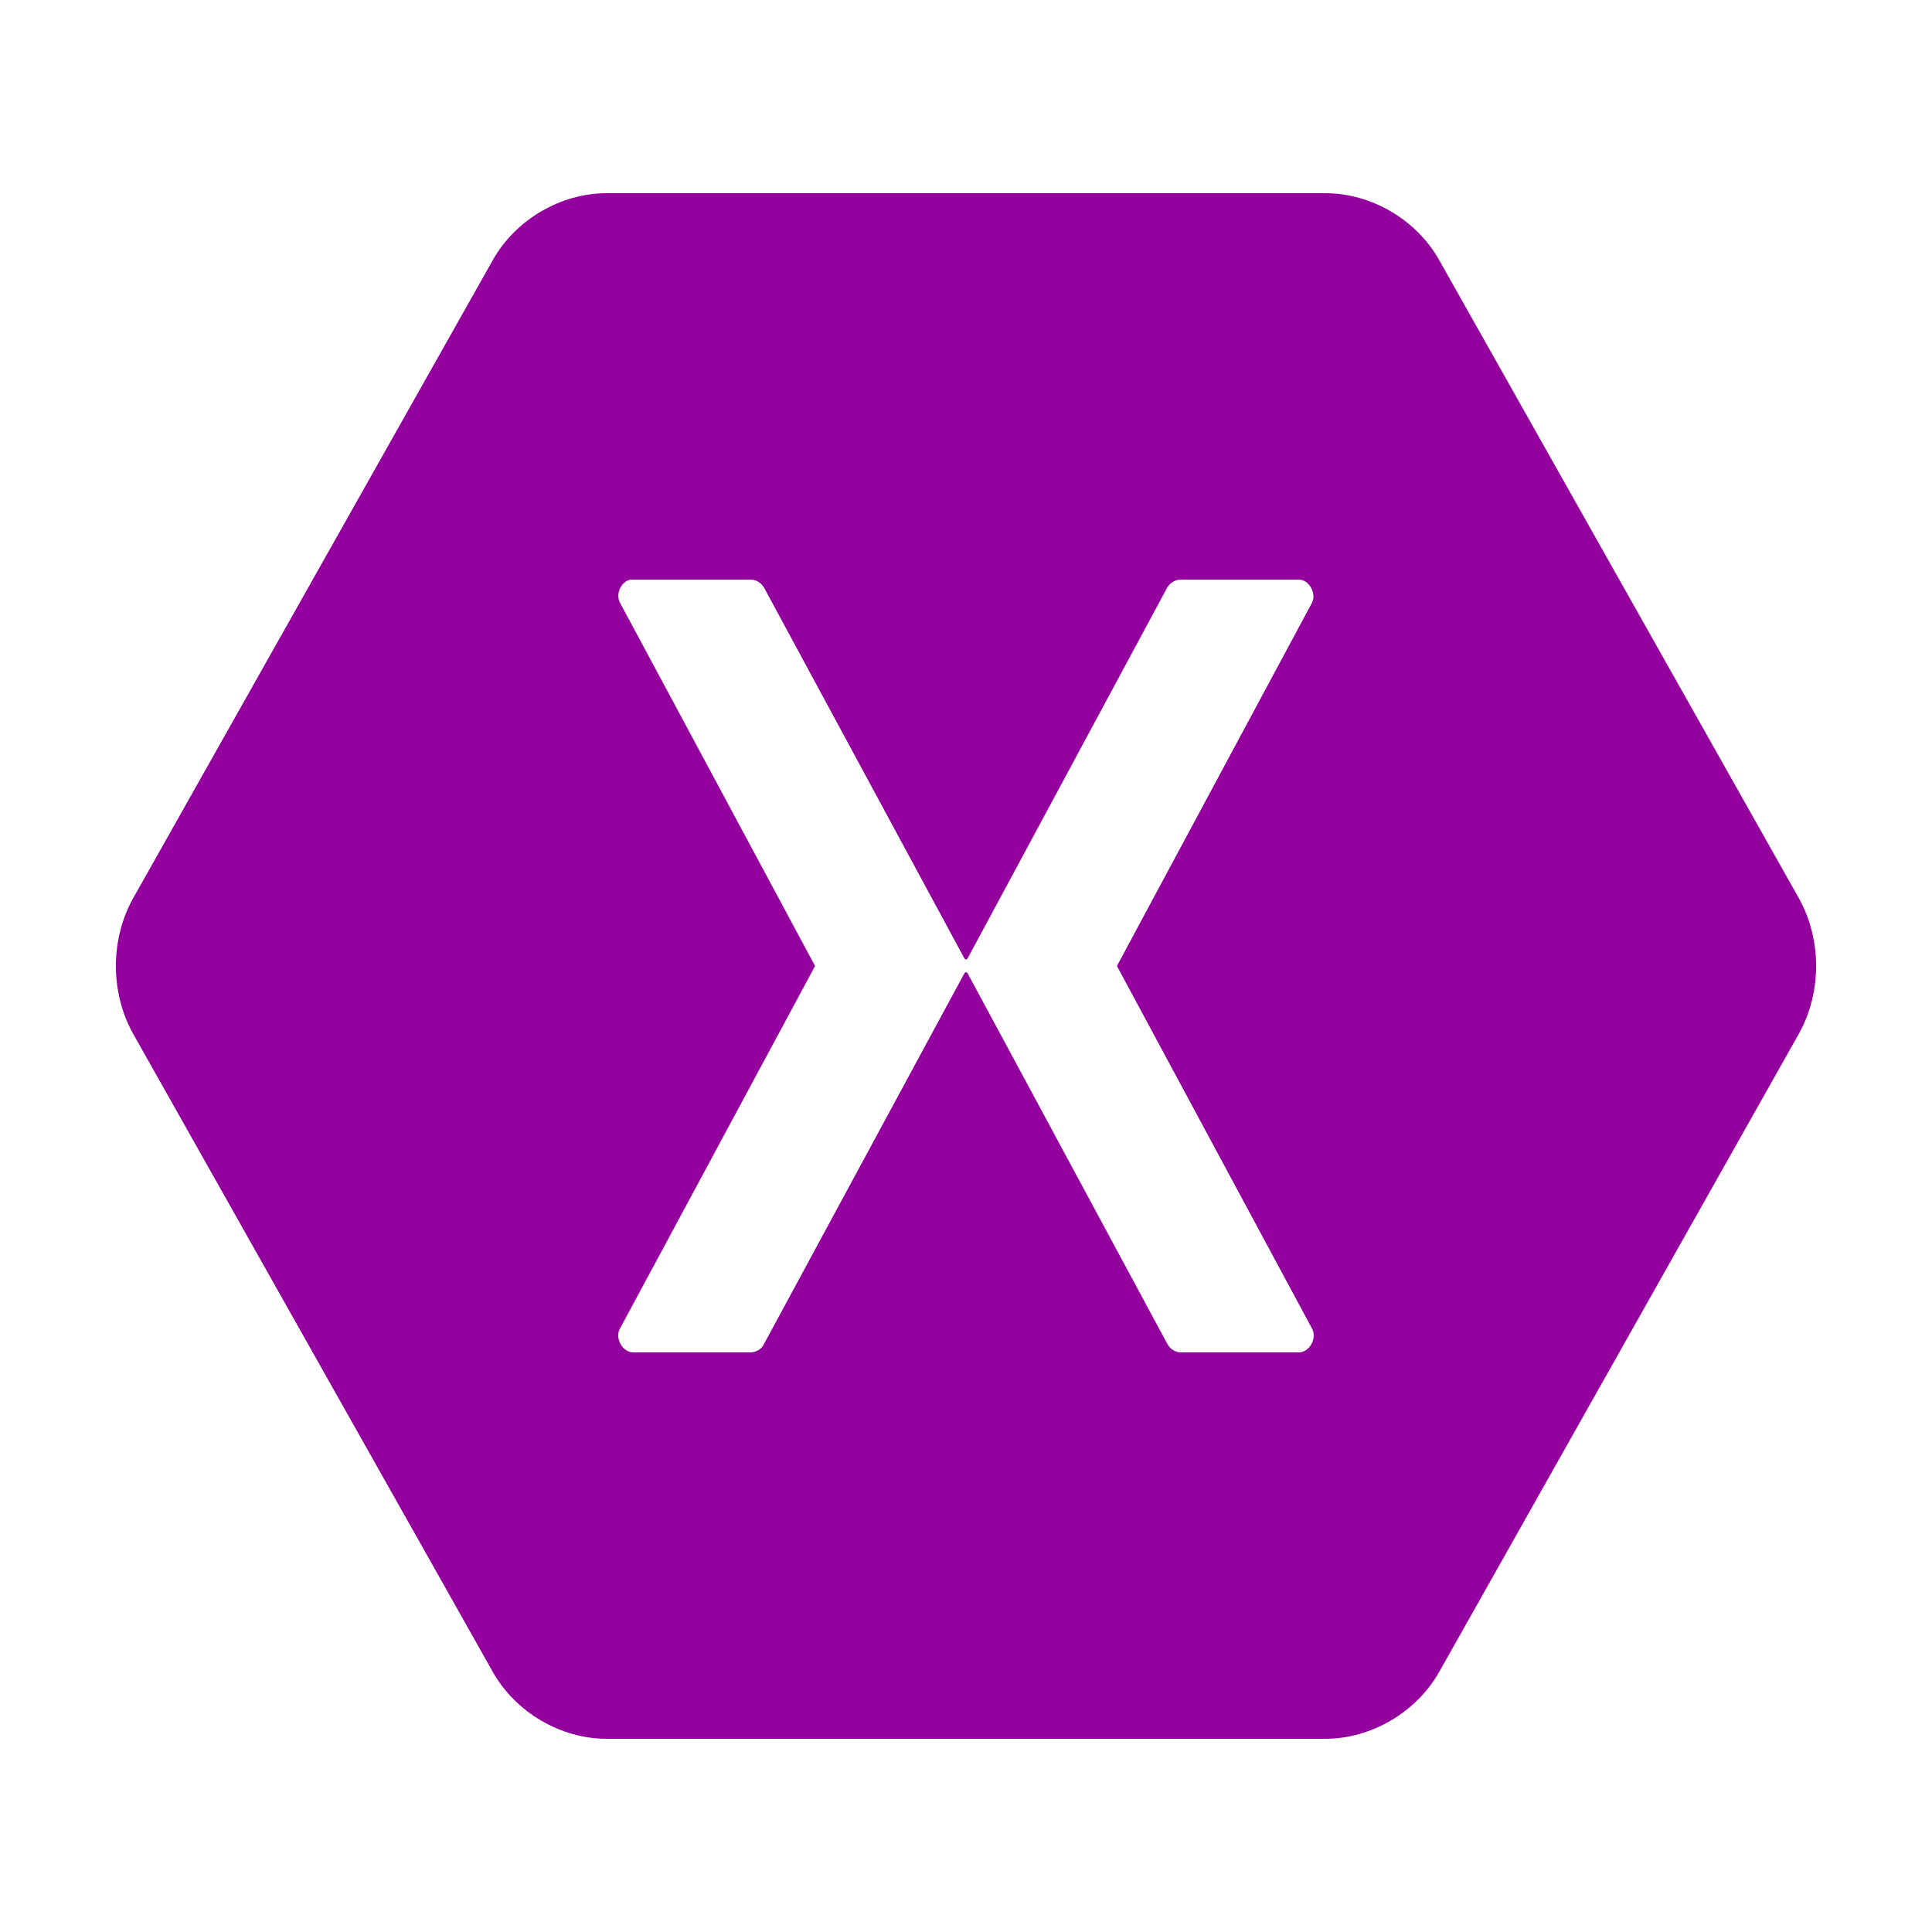 <svg fill="#94009e" xmlns="http://www.w3.org/2000/svg"  viewBox="0 0 50 50" width="40px" height="40px"><path d="M 46.559 23.254 L 37.25 6.738 C 36.66 5.684 35.488 5 34.301 5 L 15.699 5 C 14.512 5 13.34 5.684 12.75 6.738 L 3.441 23.254 C 2.852 24.316 2.852 25.684 3.441 26.746 L 12.75 43.262 C 13.34 44.316 14.512 45 15.699 45 L 34.301 45 C 35.488 45 36.66 44.312 37.25 43.262 L 46.559 26.746 C 47.148 25.684 47.148 24.316 46.559 23.254 Z M 33.613 35 L 30.562 35 C 30.418 35 30.277 34.91 30.211 34.781 L 25.047 25.199 C 25.02 25.148 24.98 25.148 24.953 25.199 L 19.773 34.781 C 19.715 34.91 19.582 34.988 19.441 35 L 16.391 35 C 16.113 35 15.902 34.633 16.047 34.379 L 21.094 25 L 16.047 15.602 C 15.922 15.375 16.074 15.051 16.312 15 L 19.438 15 C 19.57 15 19.703 15.09 19.773 15.207 L 24.953 24.793 C 24.98 24.844 25.02 24.844 25.047 24.793 L 30.207 15.207 C 30.285 15.078 30.418 15 30.562 15 L 33.613 15 C 33.879 15 34.078 15.355 33.953 15.602 L 28.906 25 L 33.953 34.379 C 34.098 34.633 33.887 35 33.613 35 Z"/></svg>